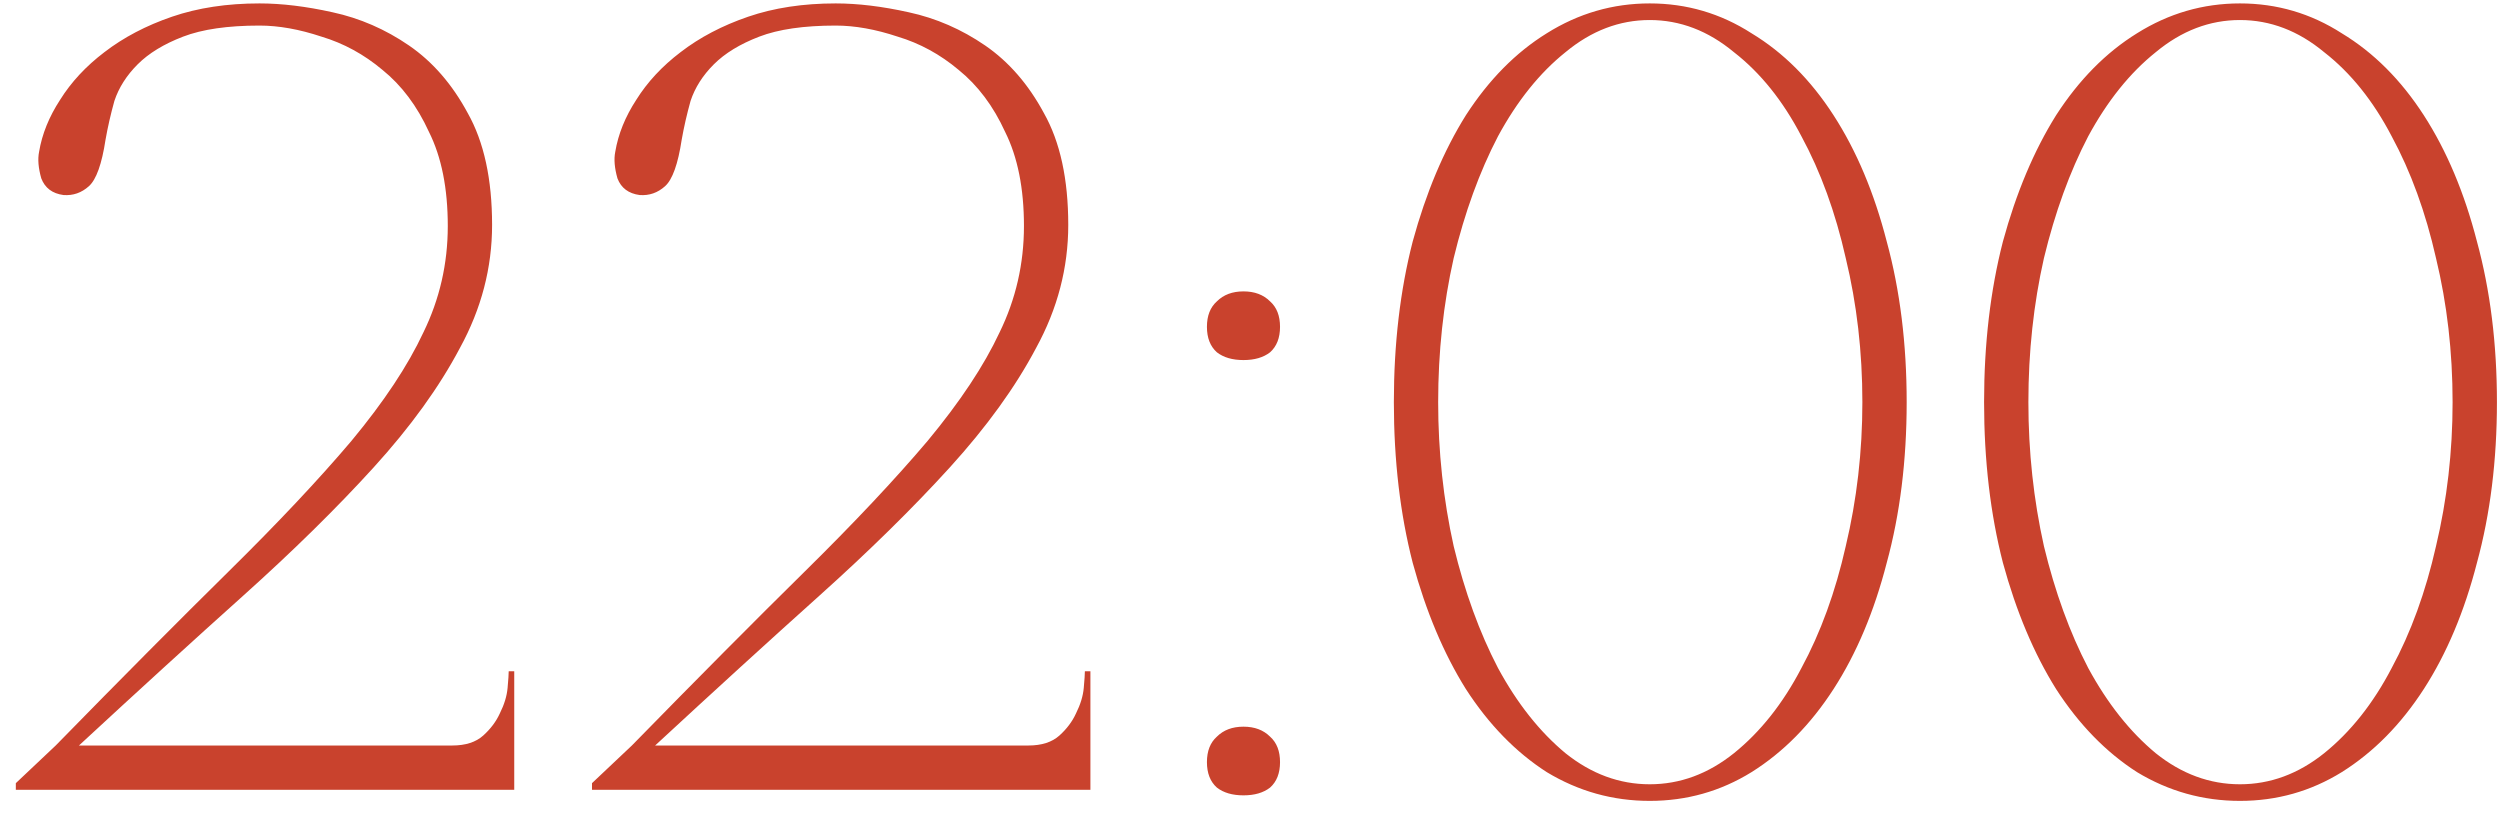 <?xml version="1.0" encoding="UTF-8"?> <svg xmlns="http://www.w3.org/2000/svg" width="79" height="26" viewBox="0 0 79 26" fill="none"><path d="M8.2 0.808C7.197 0.808 6.392 0.925 5.785 1.158C5.178 1.391 4.7 1.683 4.35 2.033C4 2.383 3.755 2.768 3.615 3.188C3.498 3.608 3.405 4.016 3.335 4.413C3.218 5.183 3.043 5.673 2.81 5.883C2.577 6.093 2.308 6.186 2.005 6.163C1.655 6.116 1.422 5.941 1.305 5.638C1.212 5.311 1.188 5.031 1.235 4.798C1.328 4.238 1.55 3.69 1.9 3.153C2.25 2.593 2.717 2.091 3.3 1.648C3.907 1.181 4.618 0.808 5.435 0.528C6.252 0.248 7.173 0.108 8.2 0.108C8.9 0.108 9.67 0.201 10.51 0.388C11.373 0.575 12.178 0.925 12.925 1.438C13.672 1.951 14.29 2.663 14.78 3.573C15.293 4.483 15.55 5.661 15.55 7.108C15.55 8.461 15.212 9.756 14.535 10.993C13.882 12.23 12.972 13.49 11.805 14.773C10.638 16.056 9.262 17.41 7.675 18.833C6.088 20.256 4.362 21.831 2.495 23.558H14.29C14.71 23.558 15.037 23.453 15.27 23.243C15.503 23.033 15.678 22.8 15.795 22.543C15.935 22.263 16.017 21.995 16.04 21.738C16.063 21.481 16.075 21.306 16.075 21.213H16.25V24.958H0.5V24.748L1.76 23.558C3.86 21.411 5.68 19.58 7.22 18.063C8.783 16.523 10.078 15.146 11.105 13.933C12.132 12.696 12.89 11.553 13.38 10.503C13.893 9.453 14.15 8.333 14.15 7.143C14.15 5.953 13.952 4.961 13.555 4.168C13.182 3.351 12.692 2.698 12.085 2.208C11.502 1.718 10.86 1.368 10.16 1.158C9.46 0.925 8.807 0.808 8.2 0.808ZM26.407 0.808C25.404 0.808 24.599 0.925 23.992 1.158C23.385 1.391 22.907 1.683 22.557 2.033C22.207 2.383 21.962 2.768 21.822 3.188C21.705 3.608 21.612 4.016 21.542 4.413C21.425 5.183 21.25 5.673 21.017 5.883C20.784 6.093 20.515 6.186 20.212 6.163C19.862 6.116 19.628 5.941 19.512 5.638C19.419 5.311 19.395 5.031 19.442 4.798C19.535 4.238 19.757 3.69 20.107 3.153C20.457 2.593 20.924 2.091 21.507 1.648C22.113 1.181 22.825 0.808 23.642 0.528C24.459 0.248 25.38 0.108 26.407 0.108C27.107 0.108 27.877 0.201 28.717 0.388C29.58 0.575 30.385 0.925 31.132 1.438C31.878 1.951 32.497 2.663 32.987 3.573C33.5 4.483 33.757 5.661 33.757 7.108C33.757 8.461 33.419 9.756 32.742 10.993C32.089 12.23 31.178 13.49 30.012 14.773C28.845 16.056 27.468 17.41 25.882 18.833C24.295 20.256 22.569 21.831 20.702 23.558H32.497C32.917 23.558 33.243 23.453 33.477 23.243C33.71 23.033 33.885 22.8 34.002 22.543C34.142 22.263 34.224 21.995 34.247 21.738C34.27 21.481 34.282 21.306 34.282 21.213H34.457V24.958H18.707V24.748L19.967 23.558C22.067 21.411 23.887 19.58 25.427 18.063C26.99 16.523 28.285 15.146 29.312 13.933C30.338 12.696 31.097 11.553 31.587 10.503C32.1 9.453 32.357 8.333 32.357 7.143C32.357 5.953 32.158 4.961 31.762 4.168C31.389 3.351 30.898 2.698 30.292 2.208C29.709 1.718 29.067 1.368 28.367 1.158C27.667 0.925 27.014 0.808 26.407 0.808ZM38.139 10.328C38.139 9.978 38.244 9.71 38.454 9.523C38.664 9.313 38.944 9.208 39.294 9.208C39.644 9.208 39.924 9.313 40.134 9.523C40.344 9.71 40.449 9.978 40.449 10.328C40.449 10.678 40.344 10.946 40.134 11.133C39.924 11.296 39.644 11.378 39.294 11.378C38.944 11.378 38.664 11.296 38.454 11.133C38.244 10.946 38.139 10.678 38.139 10.328ZM38.139 24.083C38.139 23.733 38.244 23.465 38.454 23.278C38.664 23.068 38.944 22.963 39.294 22.963C39.644 22.963 39.924 23.068 40.134 23.278C40.344 23.465 40.449 23.733 40.449 24.083C40.449 24.433 40.344 24.701 40.134 24.888C39.924 25.051 39.644 25.133 39.294 25.133C38.944 25.133 38.664 25.051 38.454 24.888C38.244 24.701 38.139 24.433 38.139 24.083ZM52.131 0.108C53.298 0.108 54.371 0.423 55.351 1.053C56.355 1.66 57.218 2.523 57.941 3.643C58.665 4.763 59.225 6.093 59.621 7.633C60.041 9.173 60.251 10.865 60.251 12.708C60.251 14.551 60.041 16.243 59.621 17.783C59.225 19.323 58.665 20.653 57.941 21.773C57.218 22.893 56.355 23.768 55.351 24.398C54.371 25.005 53.298 25.308 52.131 25.308C50.965 25.308 49.88 25.005 48.876 24.398C47.896 23.768 47.045 22.893 46.321 21.773C45.621 20.653 45.061 19.323 44.641 17.783C44.245 16.243 44.046 14.551 44.046 12.708C44.046 10.865 44.245 9.173 44.641 7.633C45.061 6.093 45.621 4.763 46.321 3.643C47.045 2.523 47.896 1.66 48.876 1.053C49.88 0.423 50.965 0.108 52.131 0.108ZM52.131 24.783C53.088 24.783 53.975 24.456 54.791 23.803C55.631 23.126 56.343 22.228 56.926 21.108C57.533 19.988 58 18.705 58.326 17.258C58.676 15.788 58.851 14.271 58.851 12.708C58.851 11.121 58.676 9.605 58.326 8.158C58 6.711 57.533 5.428 56.926 4.308C56.343 3.188 55.631 2.301 54.791 1.648C53.975 0.971 53.088 0.633 52.131 0.633C51.175 0.633 50.288 0.971 49.471 1.648C48.655 2.301 47.943 3.188 47.336 4.308C46.753 5.428 46.286 6.711 45.936 8.158C45.61 9.605 45.446 11.121 45.446 12.708C45.446 14.271 45.61 15.788 45.936 17.258C46.286 18.705 46.753 19.988 47.336 21.108C47.943 22.228 48.655 23.126 49.471 23.803C50.288 24.456 51.175 24.783 52.131 24.783ZM70.782 0.108C71.949 0.108 73.022 0.423 74.002 1.053C75.006 1.66 75.869 2.523 76.593 3.643C77.316 4.763 77.876 6.093 78.272 7.633C78.692 9.173 78.903 10.865 78.903 12.708C78.903 14.551 78.692 16.243 78.272 17.783C77.876 19.323 77.316 20.653 76.593 21.773C75.869 22.893 75.006 23.768 74.002 24.398C73.022 25.005 71.949 25.308 70.782 25.308C69.616 25.308 68.531 25.005 67.528 24.398C66.547 23.768 65.696 22.893 64.972 21.773C64.272 20.653 63.712 19.323 63.292 17.783C62.896 16.243 62.697 14.551 62.697 12.708C62.697 10.865 62.896 9.173 63.292 7.633C63.712 6.093 64.272 4.763 64.972 3.643C65.696 2.523 66.547 1.66 67.528 1.053C68.531 0.423 69.616 0.108 70.782 0.108ZM70.782 24.783C71.739 24.783 72.626 24.456 73.442 23.803C74.282 23.126 74.994 22.228 75.578 21.108C76.184 19.988 76.651 18.705 76.978 17.258C77.328 15.788 77.502 14.271 77.502 12.708C77.502 11.121 77.328 9.605 76.978 8.158C76.651 6.711 76.184 5.428 75.578 4.308C74.994 3.188 74.282 2.301 73.442 1.648C72.626 0.971 71.739 0.633 70.782 0.633C69.826 0.633 68.939 0.971 68.123 1.648C67.306 2.301 66.594 3.188 65.987 4.308C65.404 5.428 64.938 6.711 64.588 8.158C64.261 9.605 64.097 11.121 64.097 12.708C64.097 14.271 64.261 15.788 64.588 17.258C64.938 18.705 65.404 19.988 65.987 21.108C66.594 22.228 67.306 23.126 68.123 23.803C68.939 24.456 69.826 24.783 70.782 24.783Z" fill="#C9422D"></path></svg> 